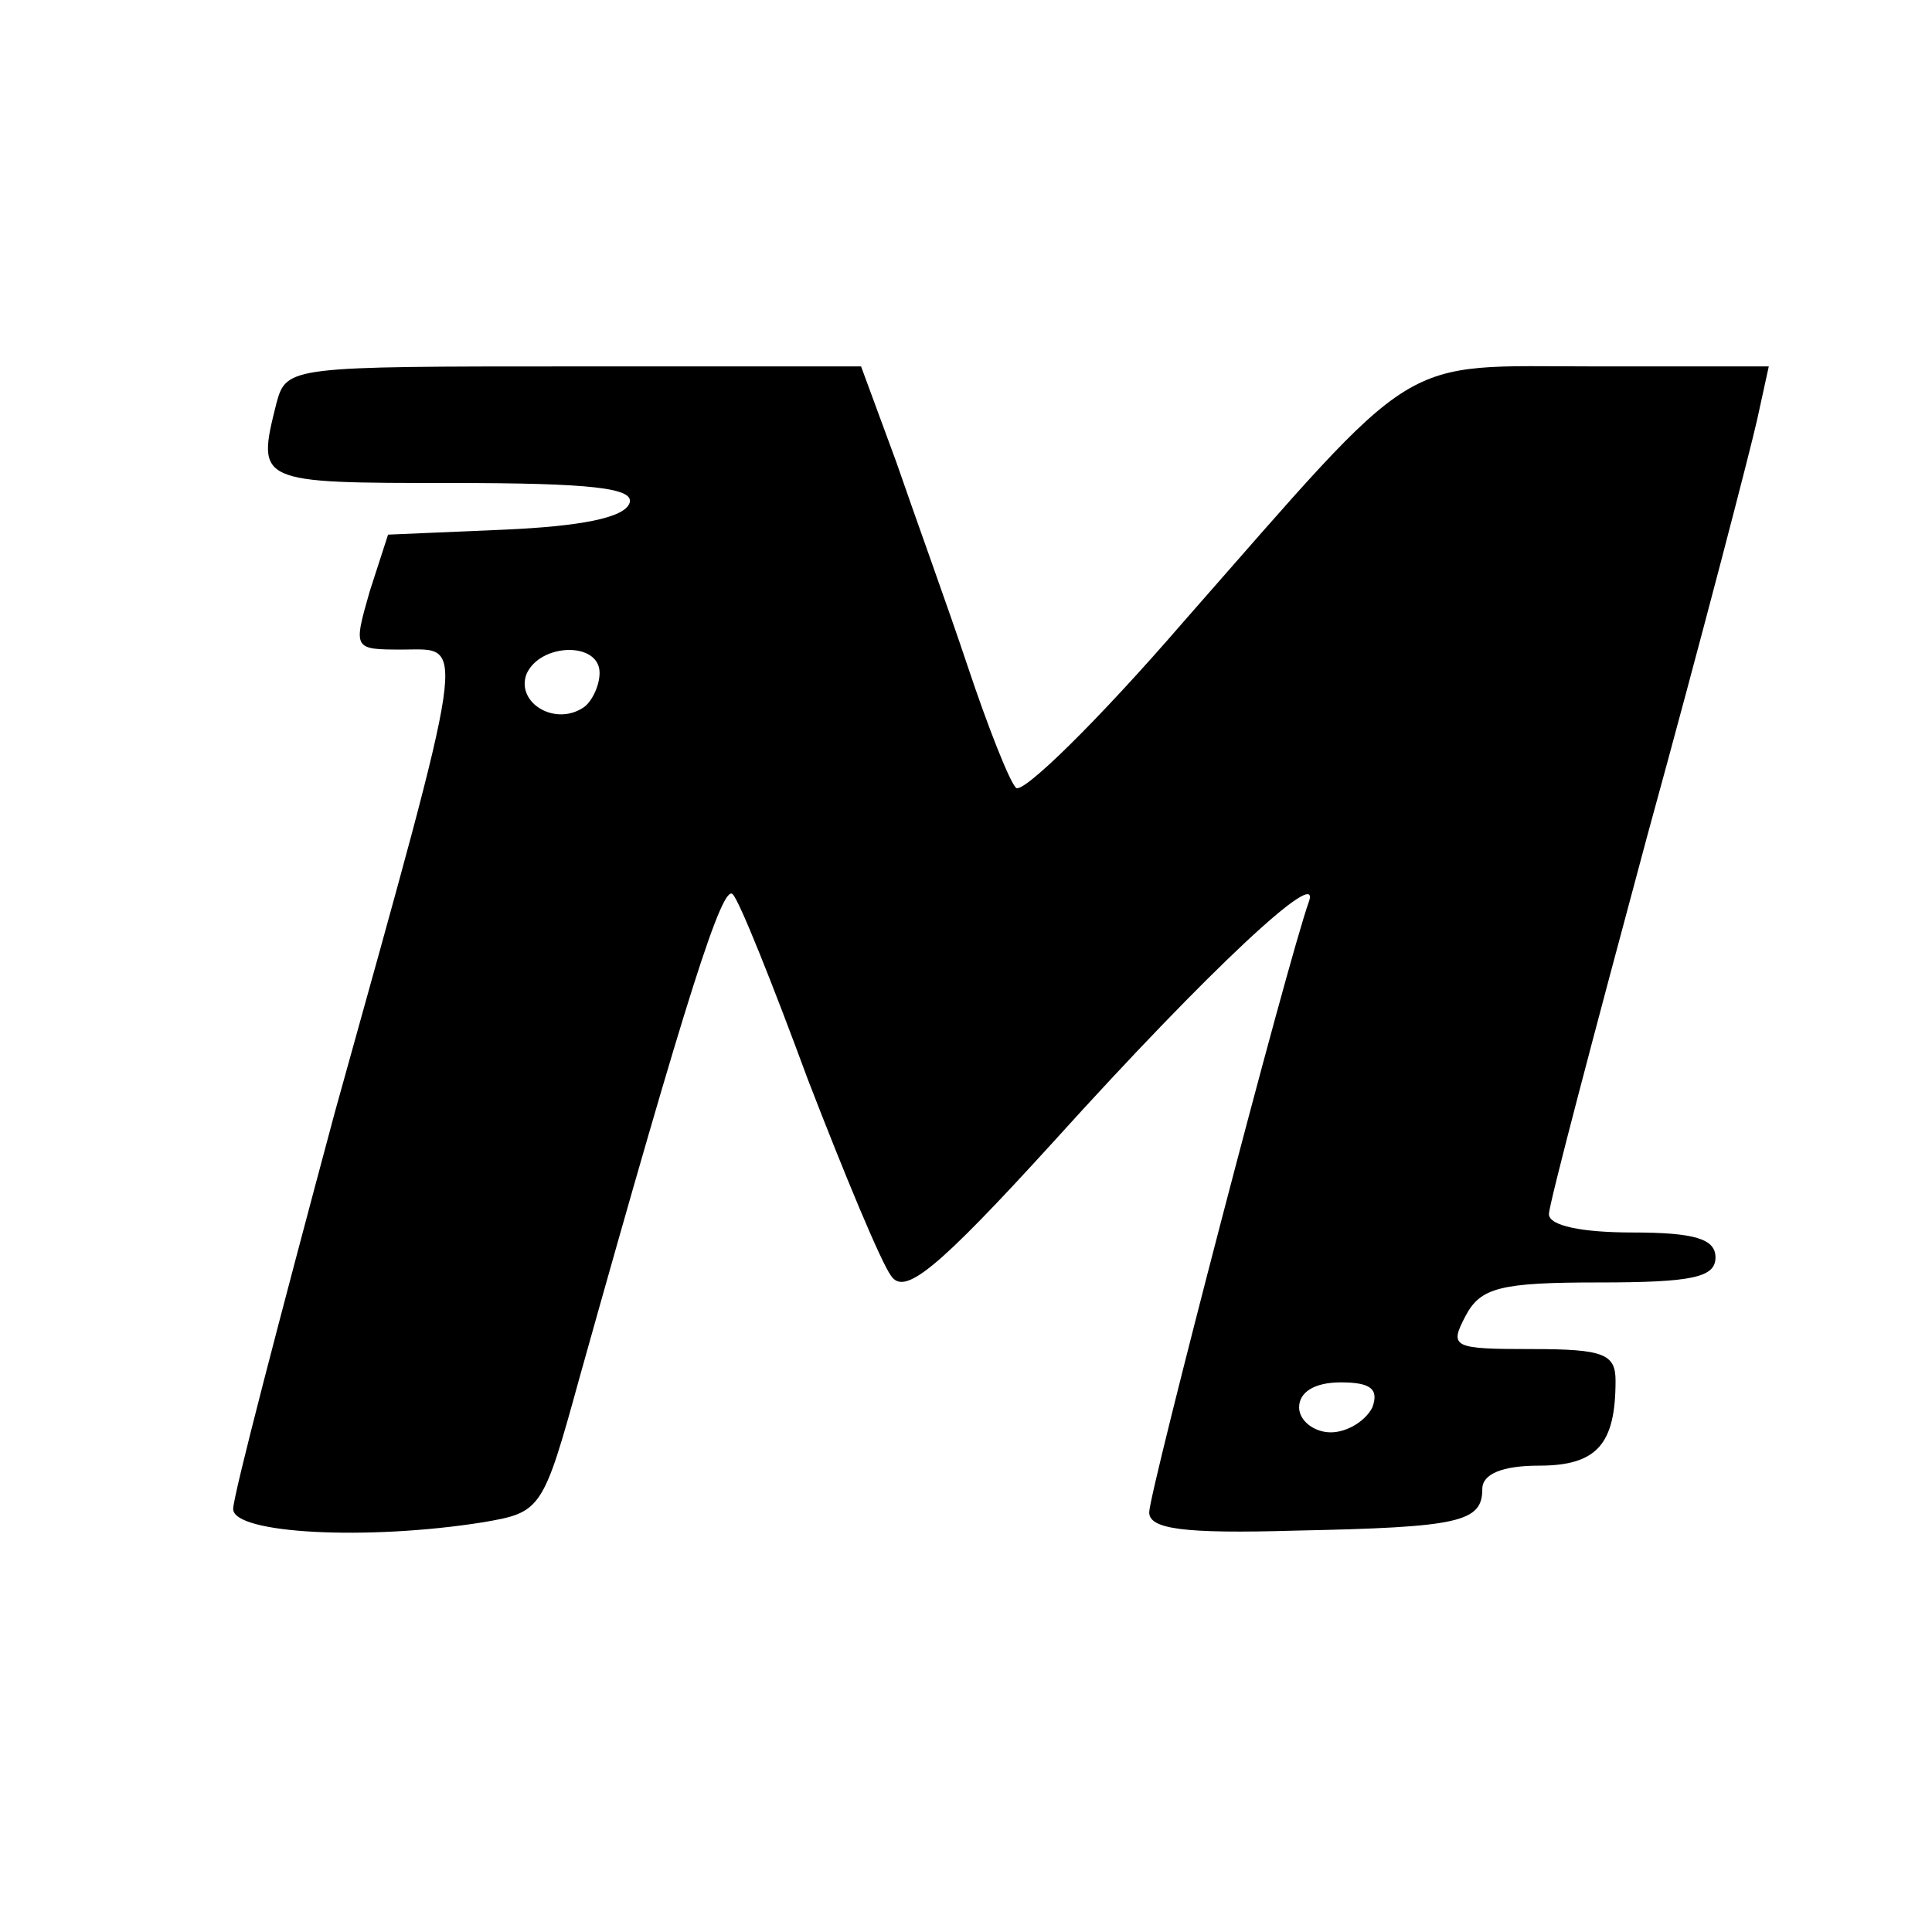 <?xml version="1.0" encoding="UTF-8" standalone="no"?> <svg xmlns="http://www.w3.org/2000/svg" width="116pt" height="116pt" viewBox="0 0 116 116" preserveAspectRatio="xMidYMid meet">  <g transform="translate(0,116) scale(0.1,-0.1)" fill="#000000" stroke="none"> <path d="M166 918 c-12 -48 -12 -48 105 -48 84 0 110 -3 107 -12 -3 -9 -30 -14 -75 -16 l-70 -3 -11 -34 c-10 -35 -10 -35 20 -35 38 0 40 13 -41 -278 -33 -123 -61 -230 -61 -238 0 -15 81 -19 150 -8 35 6 36 7 58 87 65 232 86 297 92 290 4 -4 24 -54 45 -111 22 -57 44 -110 50 -118 8 -12 27 3 98 81 94 104 160 165 153 144 -13 -36 -96 -355 -96 -367 0 -10 20 -13 88 -11 98 2 112 5 112 25 0 9 12 14 34 14 35 0 46 13 46 51 0 16 -7 19 -50 19 -48 0 -50 1 -40 20 9 17 21 20 80 20 56 0 70 3 70 15 0 11 -12 15 -50 15 -30 0 -50 4 -50 11 0 6 27 108 59 227 33 120 62 232 66 250 l7 32 -104 0 c-121 0 -103 11 -248 -154 -51 -59 -96 -103 -100 -99 -4 4 -17 37 -29 73 -12 36 -32 91 -43 123 l-21 57 -172 0 c-171 0 -173 0 -179 -22z m194 -162 c0 -8 -5 -18 -10 -21 -17 -11 -40 3 -34 20 8 19 44 20 44 1z m464 -441 c-4 -8 -15 -15 -25 -15 -10 0 -19 7 -19 15 0 9 9 15 25 15 18 0 23 -4 19 -15z"></path> </g> </svg> 